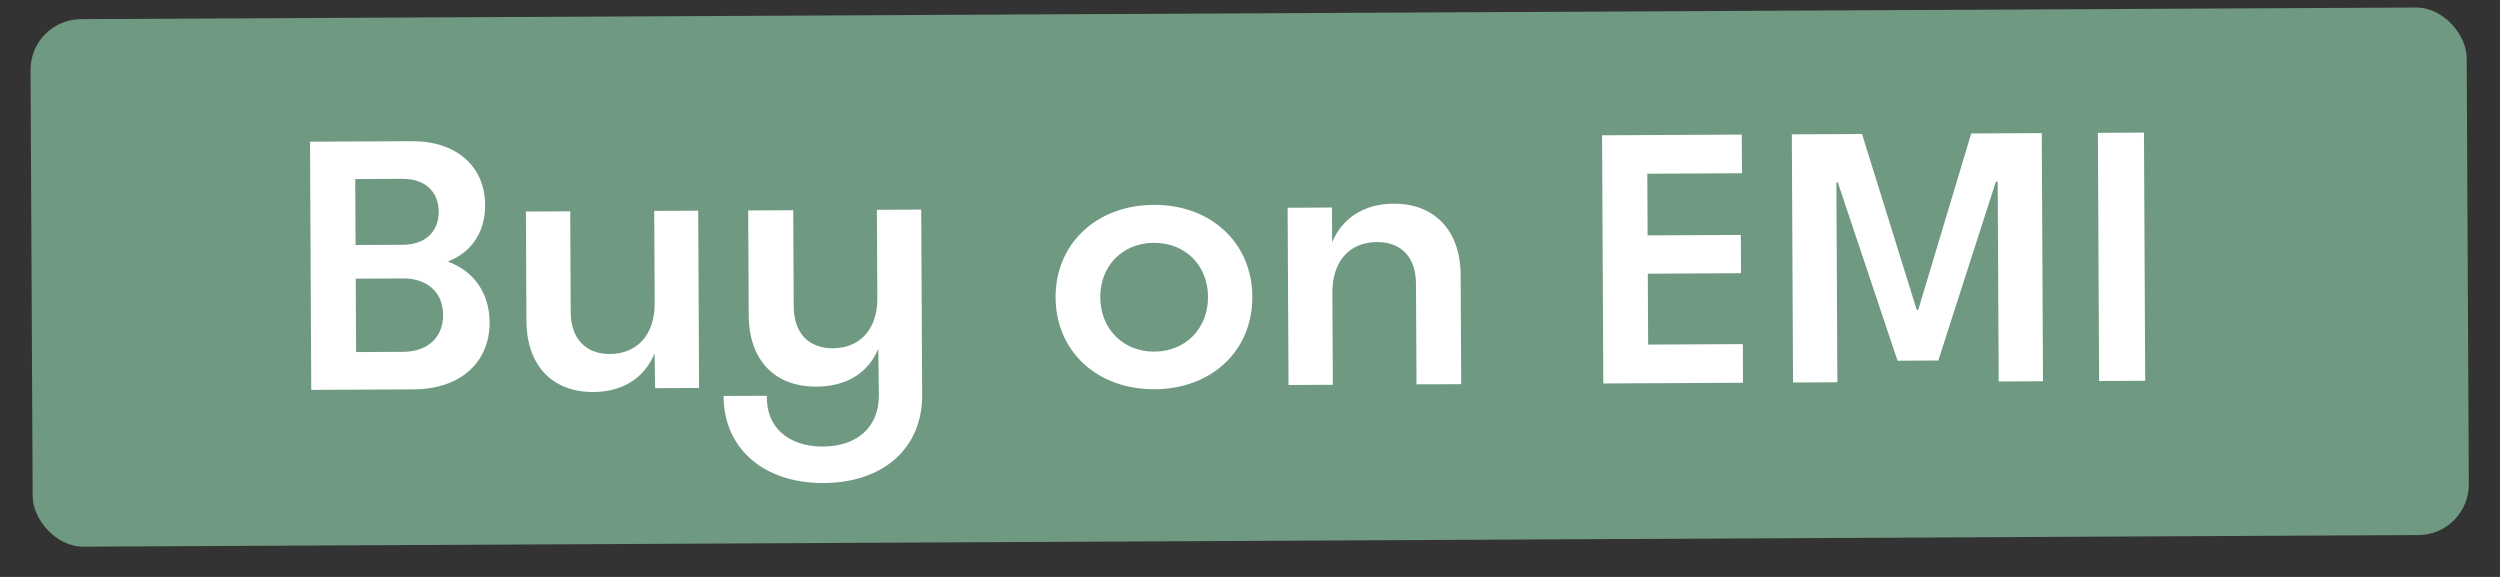 <svg width="78" height="18" viewBox="0 0 78 18" fill="none" xmlns="http://www.w3.org/2000/svg">
<rect x="0" y="0" width="78" height="18" fill="#333333" stroke="none"/>
<rect x="0.945" y="0.605" width="76.009" height="16.459" rx="1.58" transform="rotate(-0.285 0.945 0.605)" fill="#709982"/>
<path d="M9.711 12.164L9.673 4.421L12.847 4.405C14.241 4.398 15.13 5.19 15.136 6.396C15.14 7.248 14.701 7.881 13.972 8.161C14.781 8.455 15.271 9.139 15.276 10.057C15.282 11.307 14.357 12.141 12.919 12.148L9.711 12.164ZM11.11 10.985L12.581 10.977C13.355 10.973 13.829 10.517 13.825 9.821C13.822 9.124 13.333 8.684 12.581 8.687L11.099 8.695L11.11 10.985ZM11.094 7.644L12.576 7.637C13.273 7.633 13.691 7.222 13.688 6.602C13.685 5.983 13.262 5.576 12.565 5.579L11.083 5.587L11.094 7.644ZM21.784 6.573L21.811 12.104L20.44 12.111L20.423 11.027C20.106 11.791 19.434 12.226 18.515 12.231C17.232 12.237 16.432 11.4 16.425 10.018L16.408 6.6L17.791 6.593L17.806 9.745C17.81 10.564 18.277 11.048 19.029 11.045C19.881 11.04 20.431 10.44 20.426 9.467L20.412 6.58L21.784 6.573ZM25.698 15.071C23.807 15.08 22.573 13.969 22.576 12.354L23.926 12.348C23.898 13.321 24.586 13.937 25.681 13.932C26.765 13.926 27.426 13.304 27.421 12.33L27.403 10.881C27.097 11.624 26.424 12.059 25.473 12.063C24.157 12.07 23.367 11.222 23.36 9.84L23.344 6.566L24.749 6.559L24.764 9.567C24.768 10.386 25.224 10.87 25.987 10.866C26.839 10.862 27.378 10.262 27.373 9.311L27.359 6.546L28.742 6.539L28.771 12.324C28.779 13.994 27.545 15.062 25.698 15.071ZM36.024 12.144C34.232 12.153 32.943 10.964 32.934 9.283C32.926 7.613 34.203 6.401 35.995 6.392C37.787 6.383 39.065 7.582 39.073 9.253C39.081 10.934 37.816 12.135 36.024 12.144ZM34.328 9.276C34.333 10.261 35.044 10.976 36.018 10.971C36.991 10.966 37.695 10.244 37.691 9.26C37.686 8.275 36.974 7.571 36.001 7.576C35.028 7.58 34.323 8.292 34.328 9.276ZM40.202 12.012L40.174 6.482L41.557 6.475L41.562 7.559C41.879 6.805 42.552 6.359 43.481 6.355C44.753 6.348 45.565 7.185 45.572 8.579L45.589 11.986L44.195 11.992L44.179 8.851C44.175 8.022 43.719 7.548 42.956 7.552C42.104 7.556 41.565 8.156 41.57 9.13L41.584 12.005L40.202 12.012ZM50.023 11.964L49.985 4.221L54.343 4.199L54.349 5.405L51.396 5.42L51.405 7.344L54.314 7.33L54.32 8.524L51.411 8.539L51.422 10.751L54.376 10.736L54.382 11.942L50.023 11.964ZM55.943 11.934L55.905 4.191L58.095 4.181L59.803 9.67L59.848 9.669L61.502 4.164L63.703 4.153L63.741 11.895L62.359 11.902L62.328 5.675L62.272 5.664L60.475 11.248L59.203 11.254L57.339 5.689L57.295 5.7L57.326 11.927L55.943 11.934ZM65.492 11.887L65.454 4.144L66.892 4.137L66.93 11.88L65.492 11.887Z" fill="white"/>
</svg>

